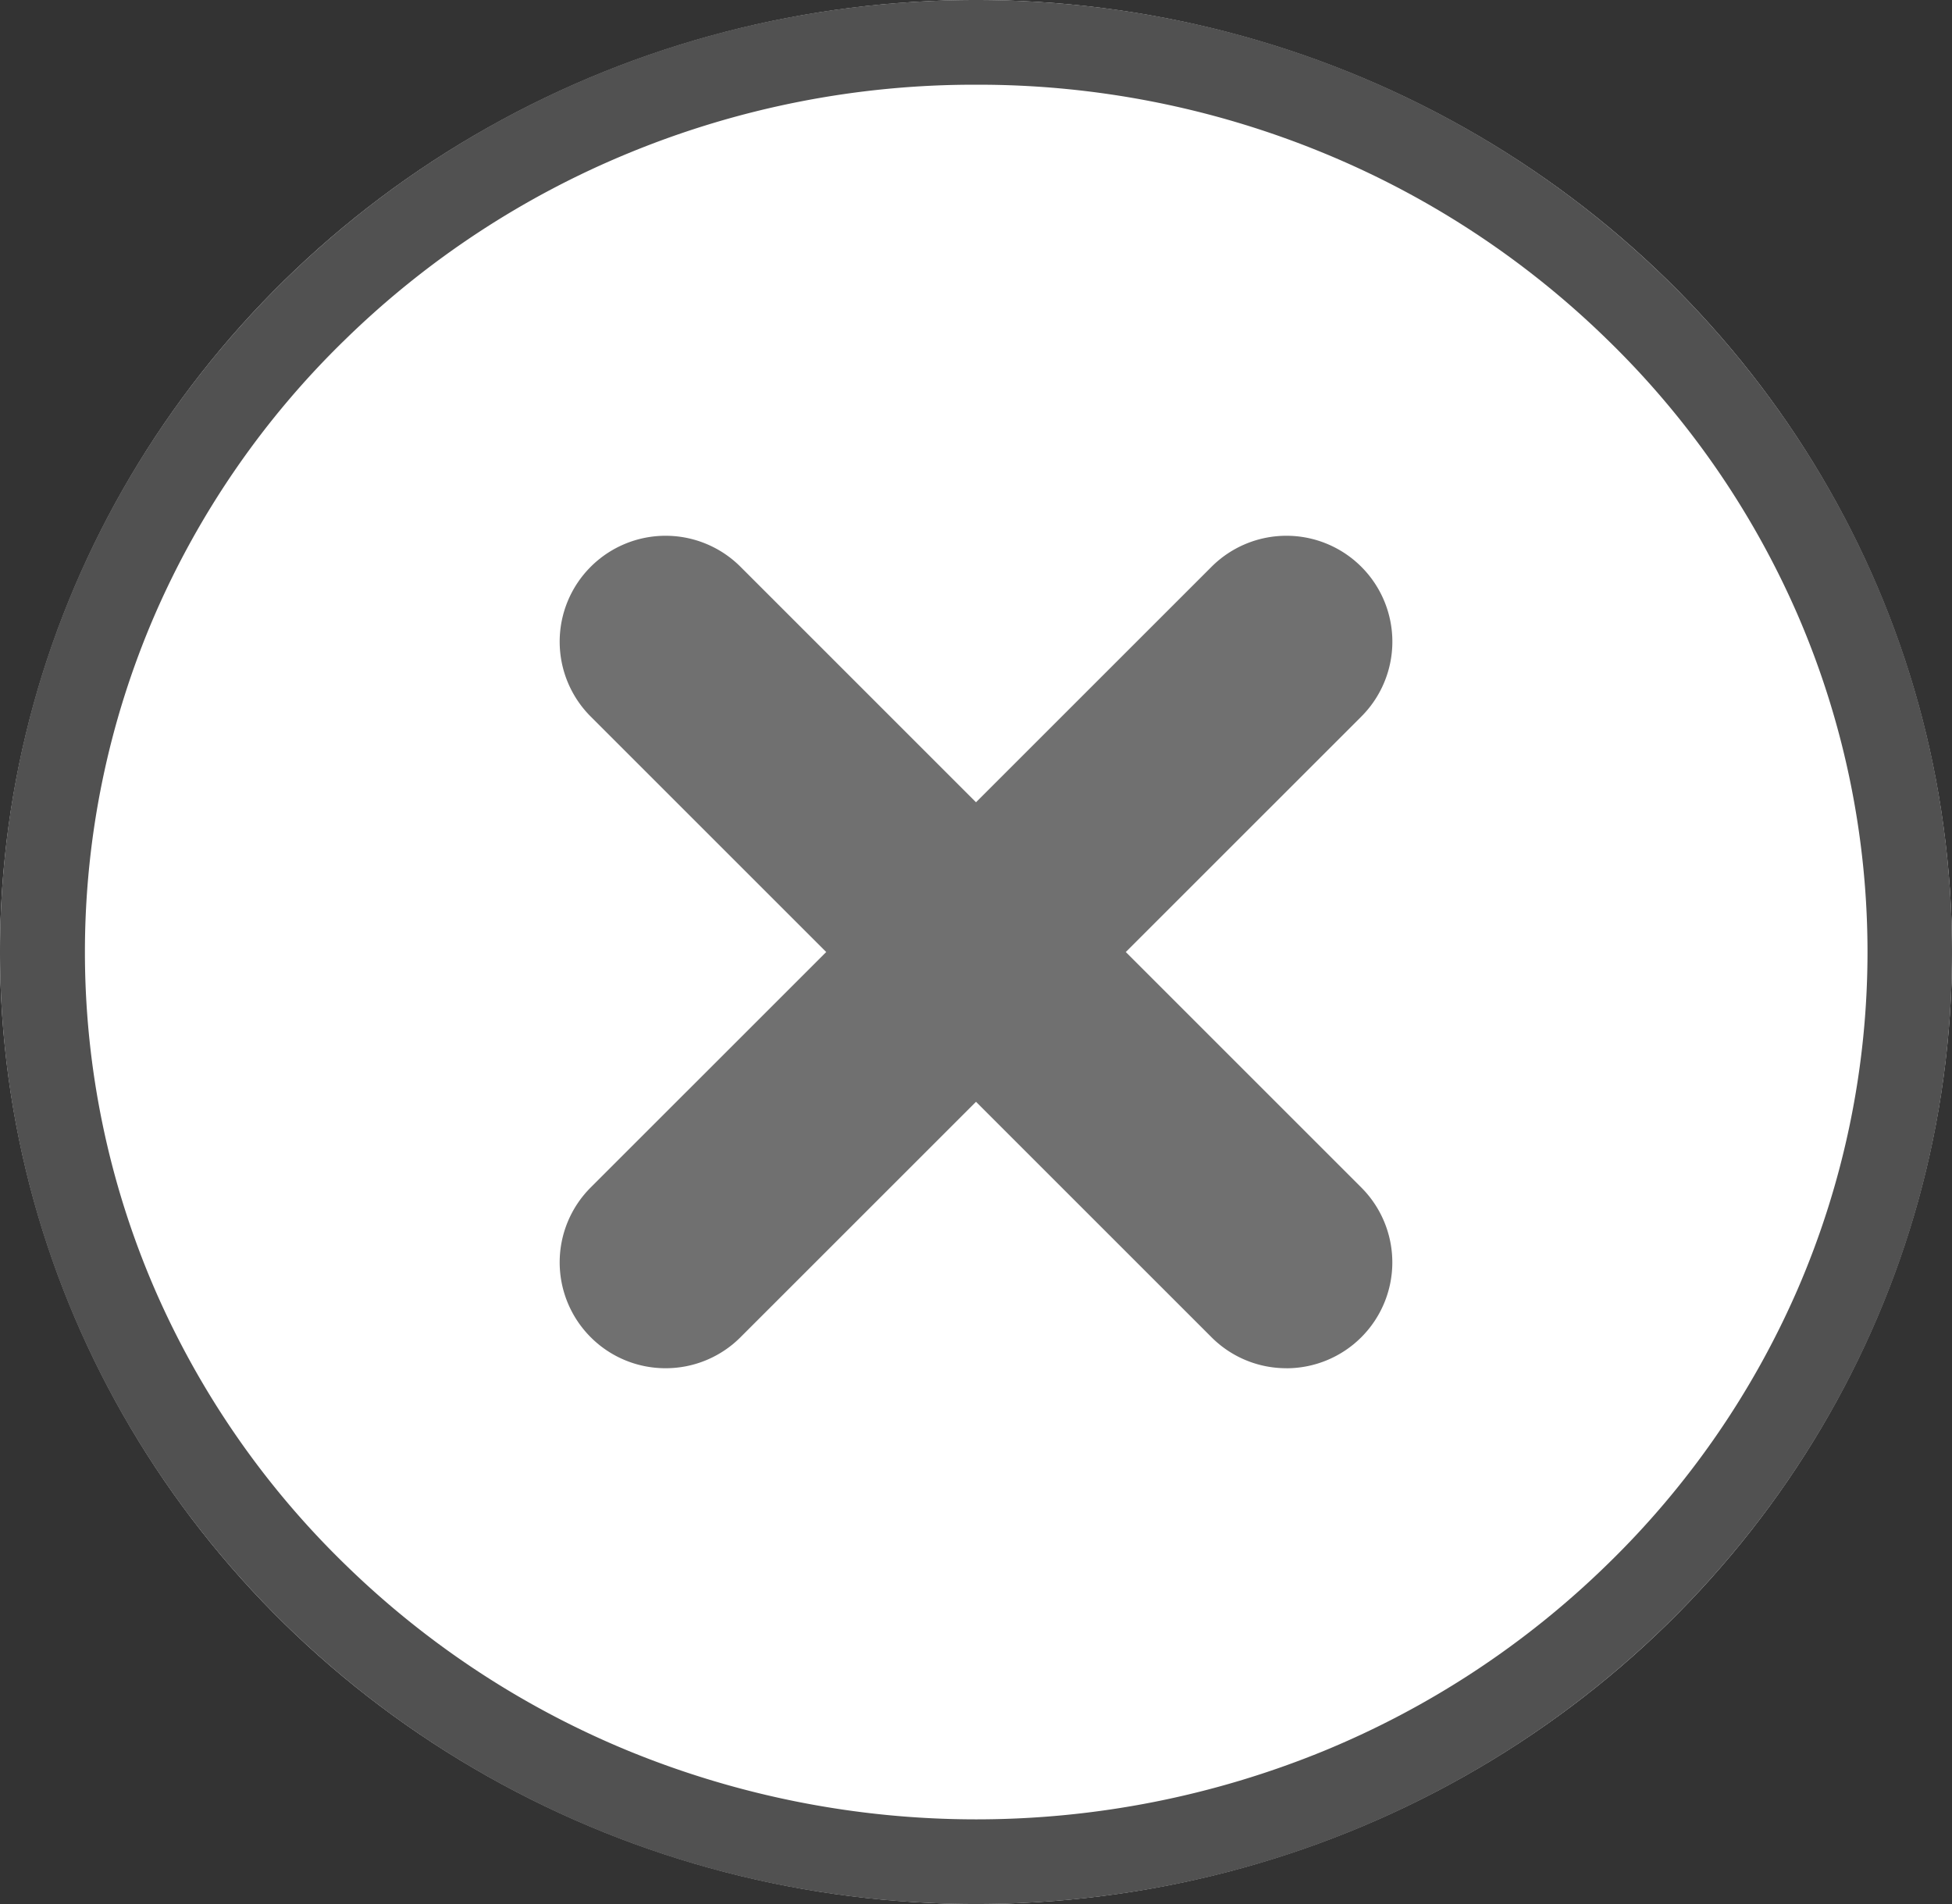 <svg xmlns="http://www.w3.org/2000/svg" width="46.078" height="44.954" viewBox="0 0 46.078 44.954">
  <rect x="0" y="0" width="46.078" height="44.954" fill="#333333" stroke="none"/>
  <g id="close" transform="translate(-502.692 -7)">
    <ellipse id="楕円形_54" data-name="楕円形 54" cx="23.039" cy="22.477" rx="23.039" ry="22.477" transform="translate(502.692 7)" fill="#fff"/>
    <path id="楕円形_54_-_アウトライン" data-name="楕円形 54 - アウトライン" d="M23.039,2a21.4,21.4,0,0,0-8.2,1.615,21.012,21.012,0,0,0-6.689,4.4,20.39,20.39,0,0,0-4.5,6.509,20.045,20.045,0,0,0,0,15.907,20.39,20.39,0,0,0,4.5,6.509,21.012,21.012,0,0,0,6.689,4.4,21.648,21.648,0,0,0,16.41,0,21.012,21.012,0,0,0,6.689-4.4,20.389,20.389,0,0,0,4.5-6.509,20.045,20.045,0,0,0,0-15.907,20.39,20.39,0,0,0-4.5-6.509,21.012,21.012,0,0,0-6.689-4.4A21.4,21.4,0,0,0,23.039,2m0-2C35.763,0,46.078,10.063,46.078,22.477S35.763,44.954,23.039,44.954,0,34.891,0,22.477,10.315,0,23.039,0Z" transform="translate(502.692 7)" fill="#515151"/>
    <g id="グループ_1643" data-name="グループ 1643" transform="translate(518.404 22.15)">
      <path id="線_13" data-name="線 13" d="M14.654,17.154a2.492,2.492,0,0,1-1.768-.732L-1.768,1.768a2.5,2.5,0,0,1,0-3.536,2.5,2.5,0,0,1,3.536,0L16.422,12.887a2.5,2.5,0,0,1-1.768,4.268Z" fill="#707070"/>
      <path id="線_14" data-name="線 14" d="M0,17.154a2.492,2.492,0,0,1-1.768-.732,2.5,2.5,0,0,1,0-3.536L12.887-1.768a2.5,2.5,0,0,1,3.536,0,2.5,2.5,0,0,1,0,3.536L1.768,16.422A2.492,2.492,0,0,1,0,17.154Z" fill="#707070"/>
    </g>
  </g>
</svg>
